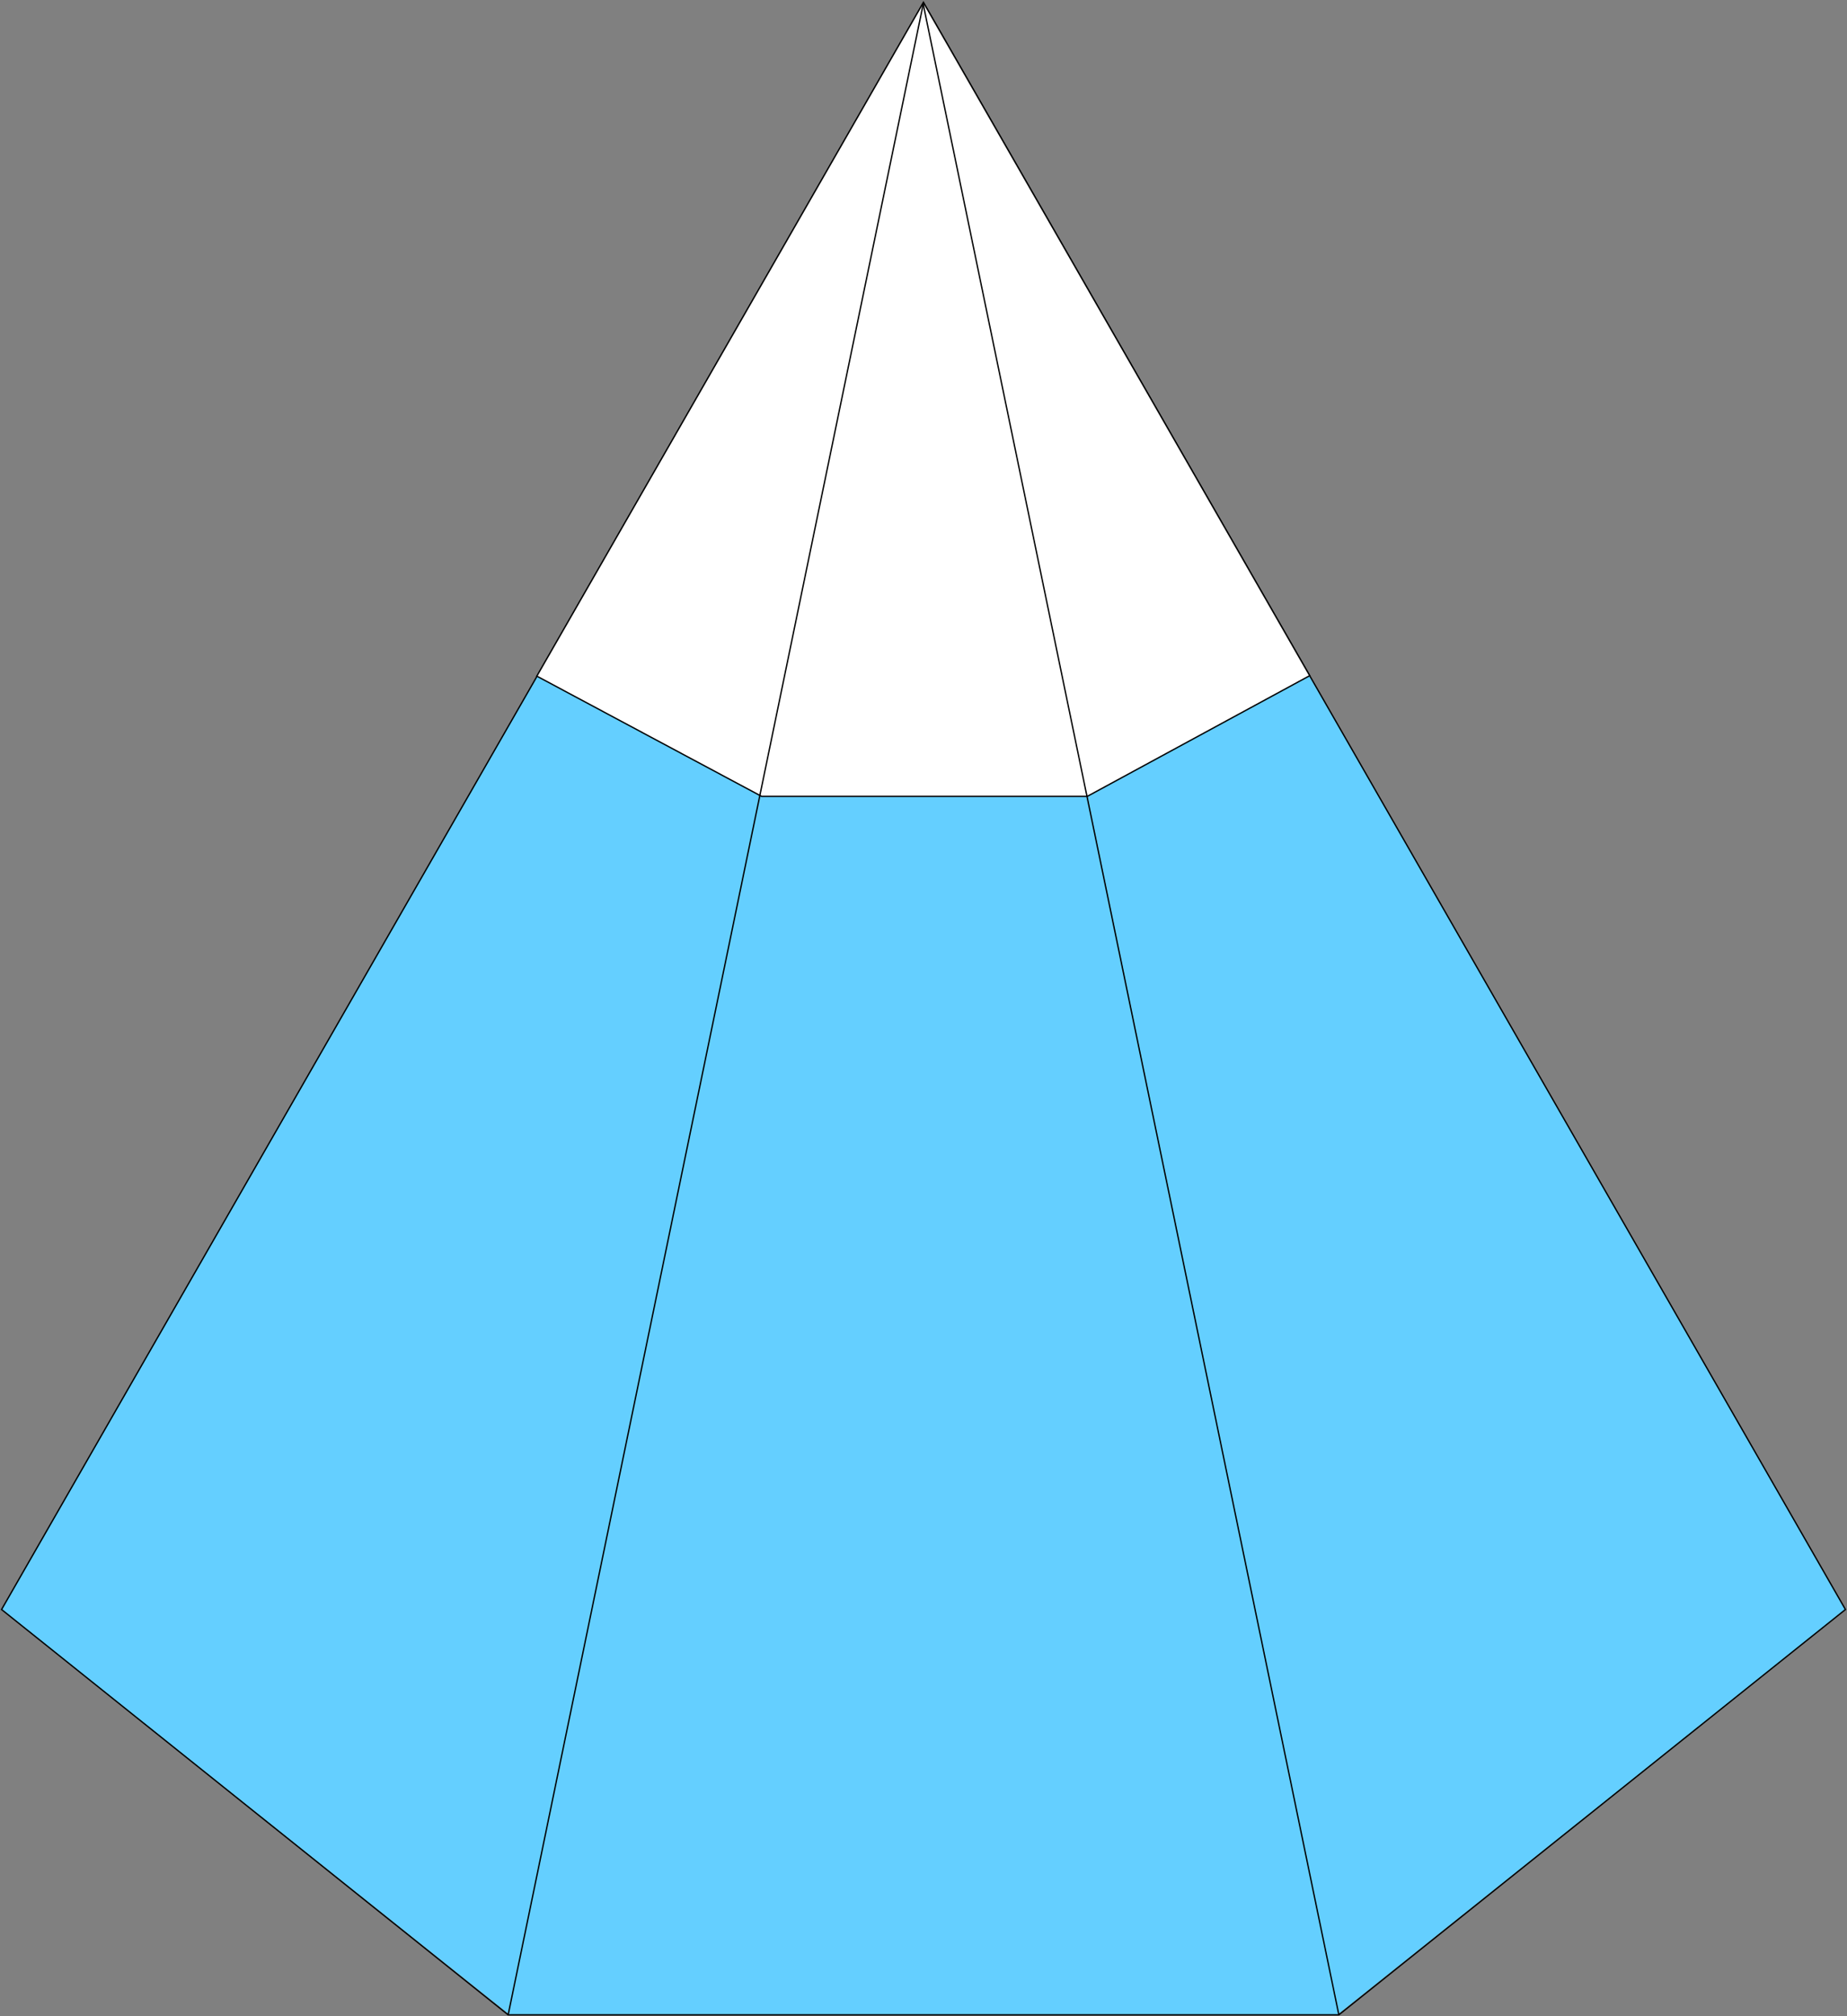 <?xml version="1.0" encoding="UTF-8"?> <svg xmlns="http://www.w3.org/2000/svg" xmlns:xlink="http://www.w3.org/1999/xlink" id="Group_1377" data-name="Group 1377" width="410.246" height="447.504" viewBox="0 0 410.246 447.504"><rect x="0" y="0" width="410.246" height="447.504" fill="#808080" stroke="none"/><defs><clipPath id="clip-path"><rect id="Rectangle_242" data-name="Rectangle 242" width="410.246" height="447.504" fill="none"></rect></clipPath></defs><path id="Path_620" data-name="Path 620" d="M63.145,446.853H247.651L155.4.409Z" transform="translate(49.725 0.322)" fill="#64cfff"></path><path id="Path_621" data-name="Path 621" d="M.194,356.973l112.523,89.767L204.971.3Z" transform="translate(0.153 0.232)" fill="#64cfff"></path><path id="Path_622" data-name="Path 622" d="M207.008,446.739l112.523-89.767L114.757.3Z" transform="translate(90.368 0.232)" fill="#64cfff"></path><g id="Group_1372" data-name="Group 1372"><g id="Group_1371" data-name="Group 1371" clip-path="url(#clip-path)"><path id="Path_623" data-name="Path 623" d="M204.971.329.194,357.007l112.523,89.971H297.224l112.523-89.971Z" transform="translate(0.153 0.259)" fill="none" stroke="#000" stroke-miterlimit="10" stroke-width="0.3"></path></g></g><path id="Path_624" data-name="Path 624" d="M66.707,149.845l49.926,26.691h72.33l49.413-26.8L152.572.3Z" transform="translate(52.53 0.237)" fill="#fff"></path><path id="Path_625" data-name="Path 625" d="M66.707,149.845l49.928,26.691h72.328l49.413-26.794L152.572.3Z" transform="translate(52.53 0.237)" fill="none" stroke="#000" stroke-miterlimit="10" stroke-width="0.3"></path><path id="Path_626" data-name="Path 626" d="M63.146,446.976,155.4.33Z" transform="translate(49.726 0.26)" fill="#fff"></path><g id="Group_1374" data-name="Group 1374"><g id="Group_1373" data-name="Group 1373" clip-path="url(#clip-path)"><line id="Line_33" data-name="Line 33" y1="446.648" x2="92.253" transform="translate(112.871 0.588)" fill="none" stroke="#000" stroke-miterlimit="10" stroke-width="0.3"></line></g></g><path id="Path_627" data-name="Path 627" d="M207.034,446.8,114.727.55Z" transform="translate(90.344 0.433)" fill="#fff"></path><g id="Group_1376" data-name="Group 1376"><g id="Group_1375" data-name="Group 1375" clip-path="url(#clip-path)"><line id="Line_34" data-name="Line 34" x1="92.305" y1="446.253" transform="translate(205.072 0.983)" fill="none" stroke="#000" stroke-miterlimit="10" stroke-width="0.3"></line></g></g></svg> 